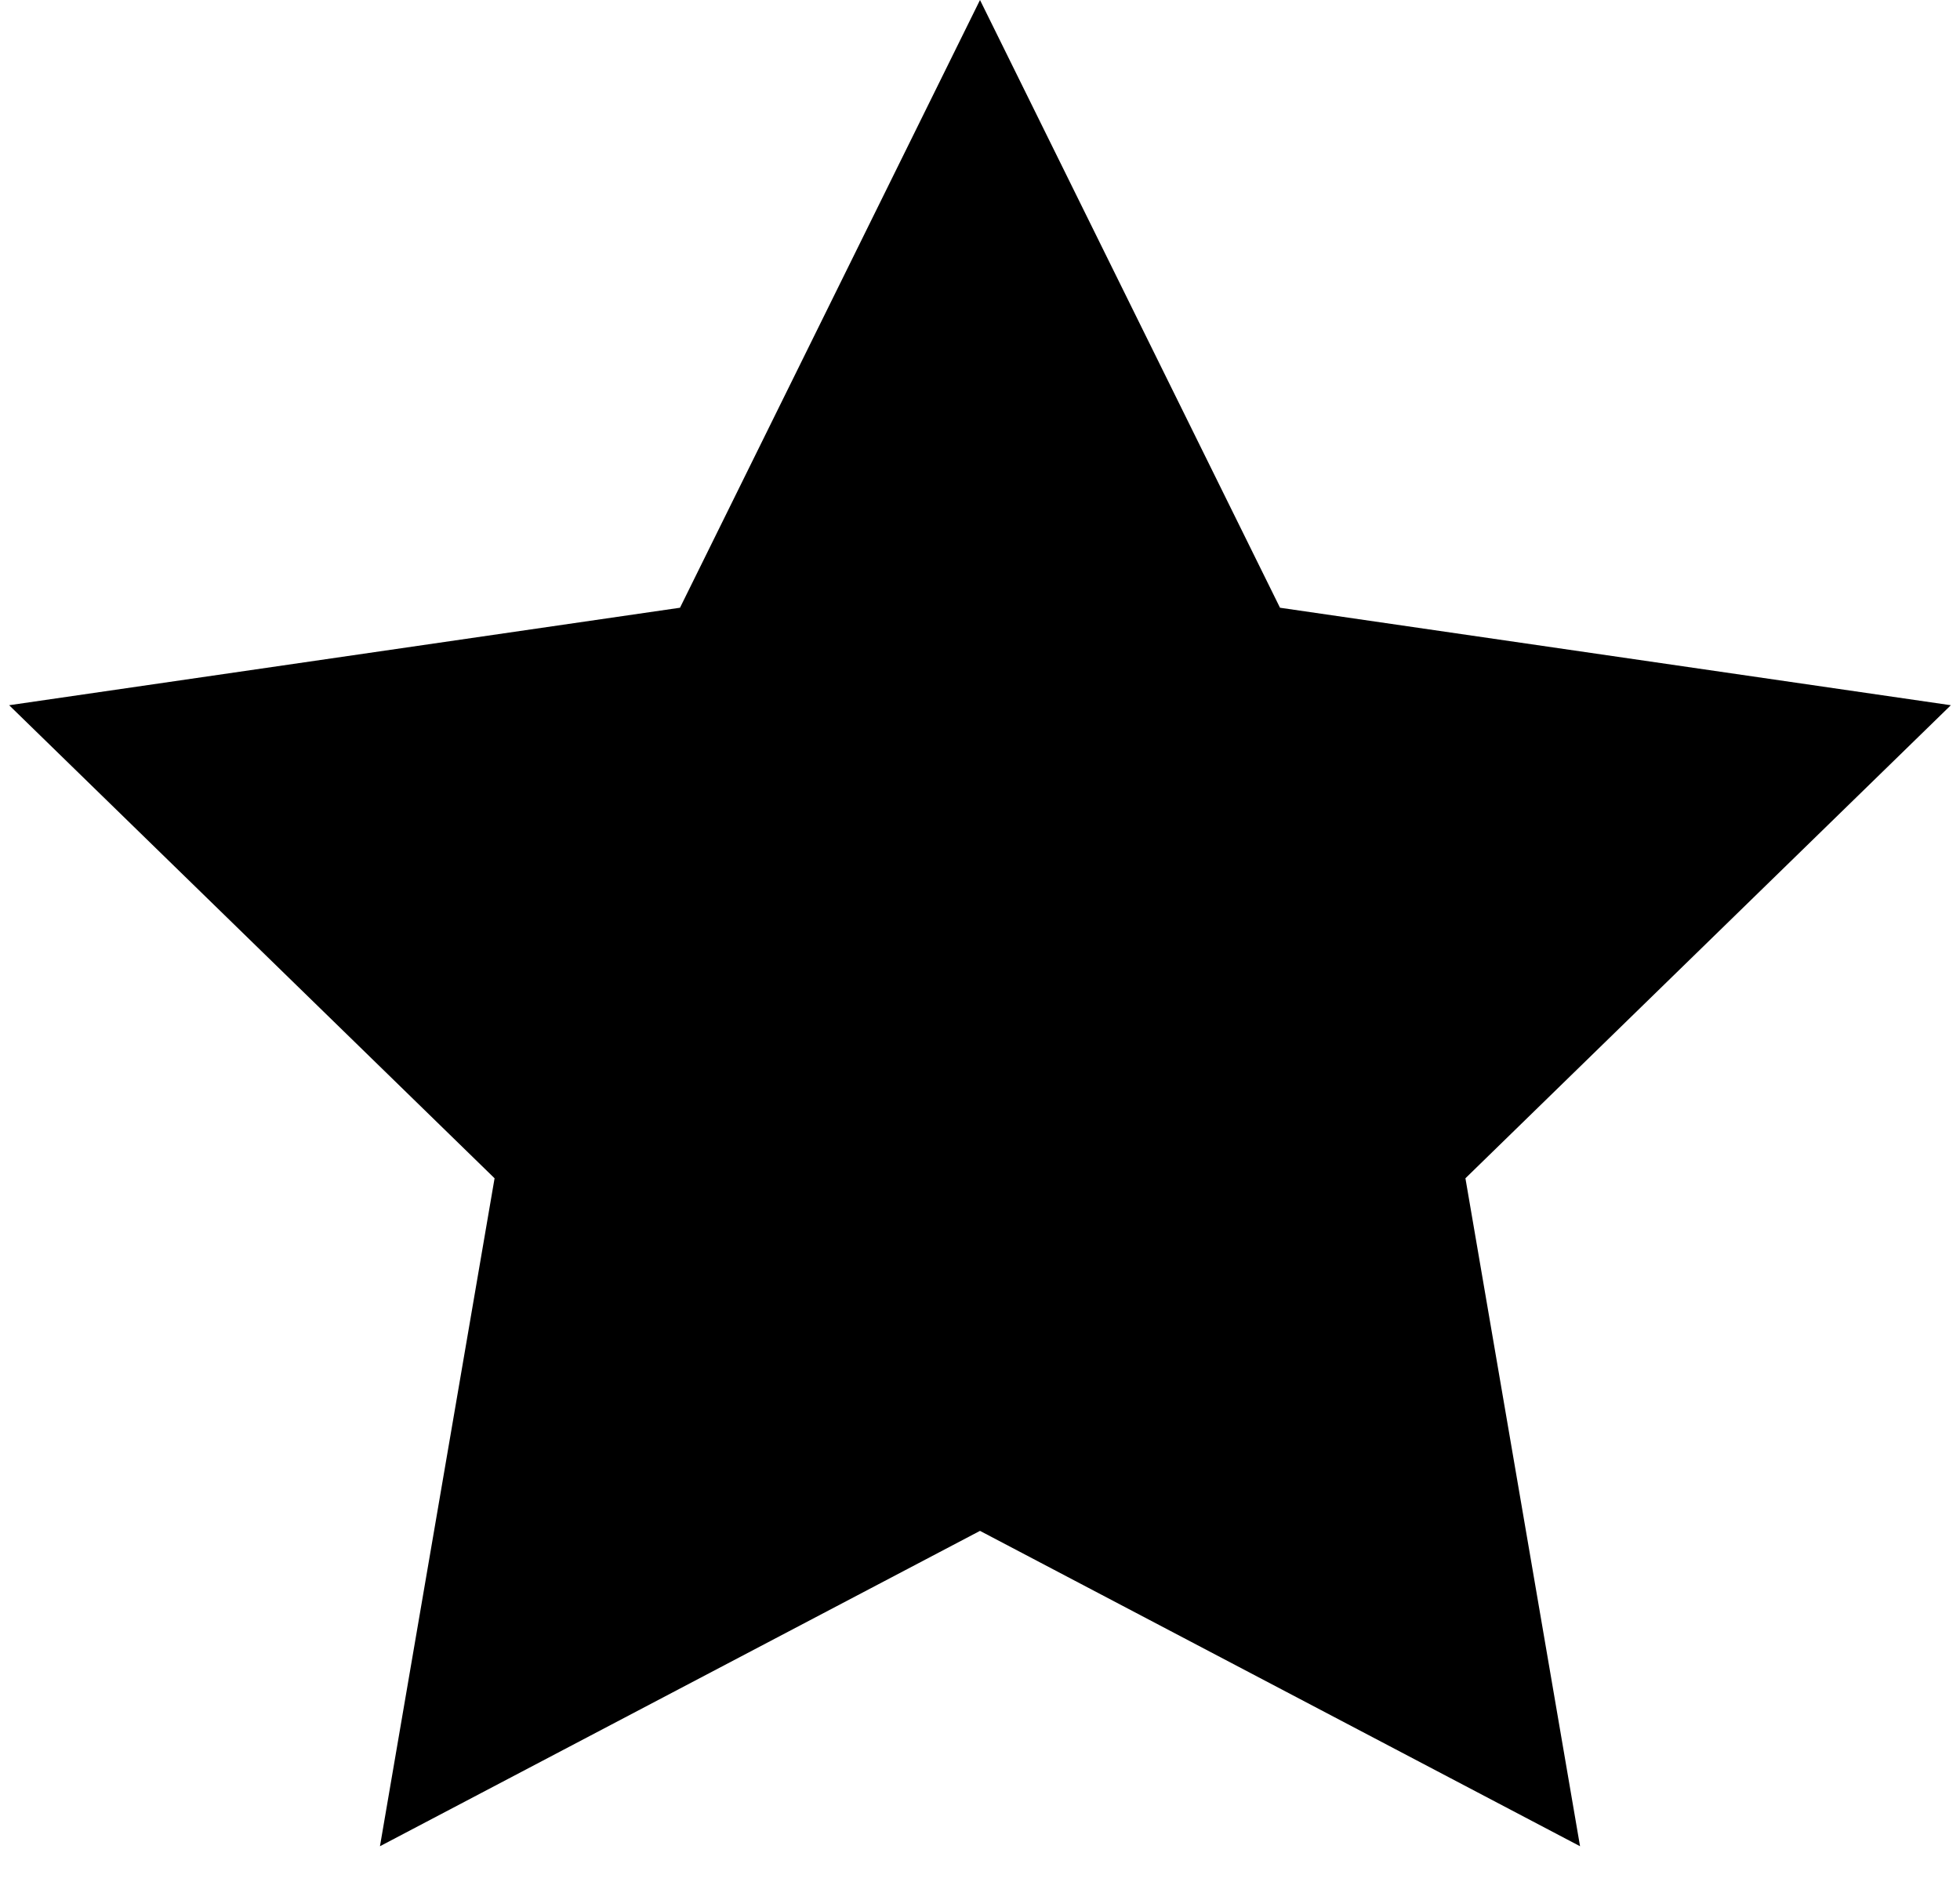 <?xml version="1.0" encoding="UTF-8"?>
<svg viewBox="0 0 48 46" version="1.1" xmlns="http://www.w3.org/2000/svg" xmlns:xlink="http://www.w3.org/1999/xlink">
    <defs></defs>
    <g id="Page-1" stroke="none" stroke-width="1" fill="none" fill-rule="evenodd">
        <polygon id="Star" fill="#000000" points="24 37.5 9.305 45.225 12.112 28.863 0.224 17.275 16.653 14.887 24 0 31.347 14.887 47.776 17.275 35.888 28.863 38.695 45.225"></polygon>
    </g>
</svg>

